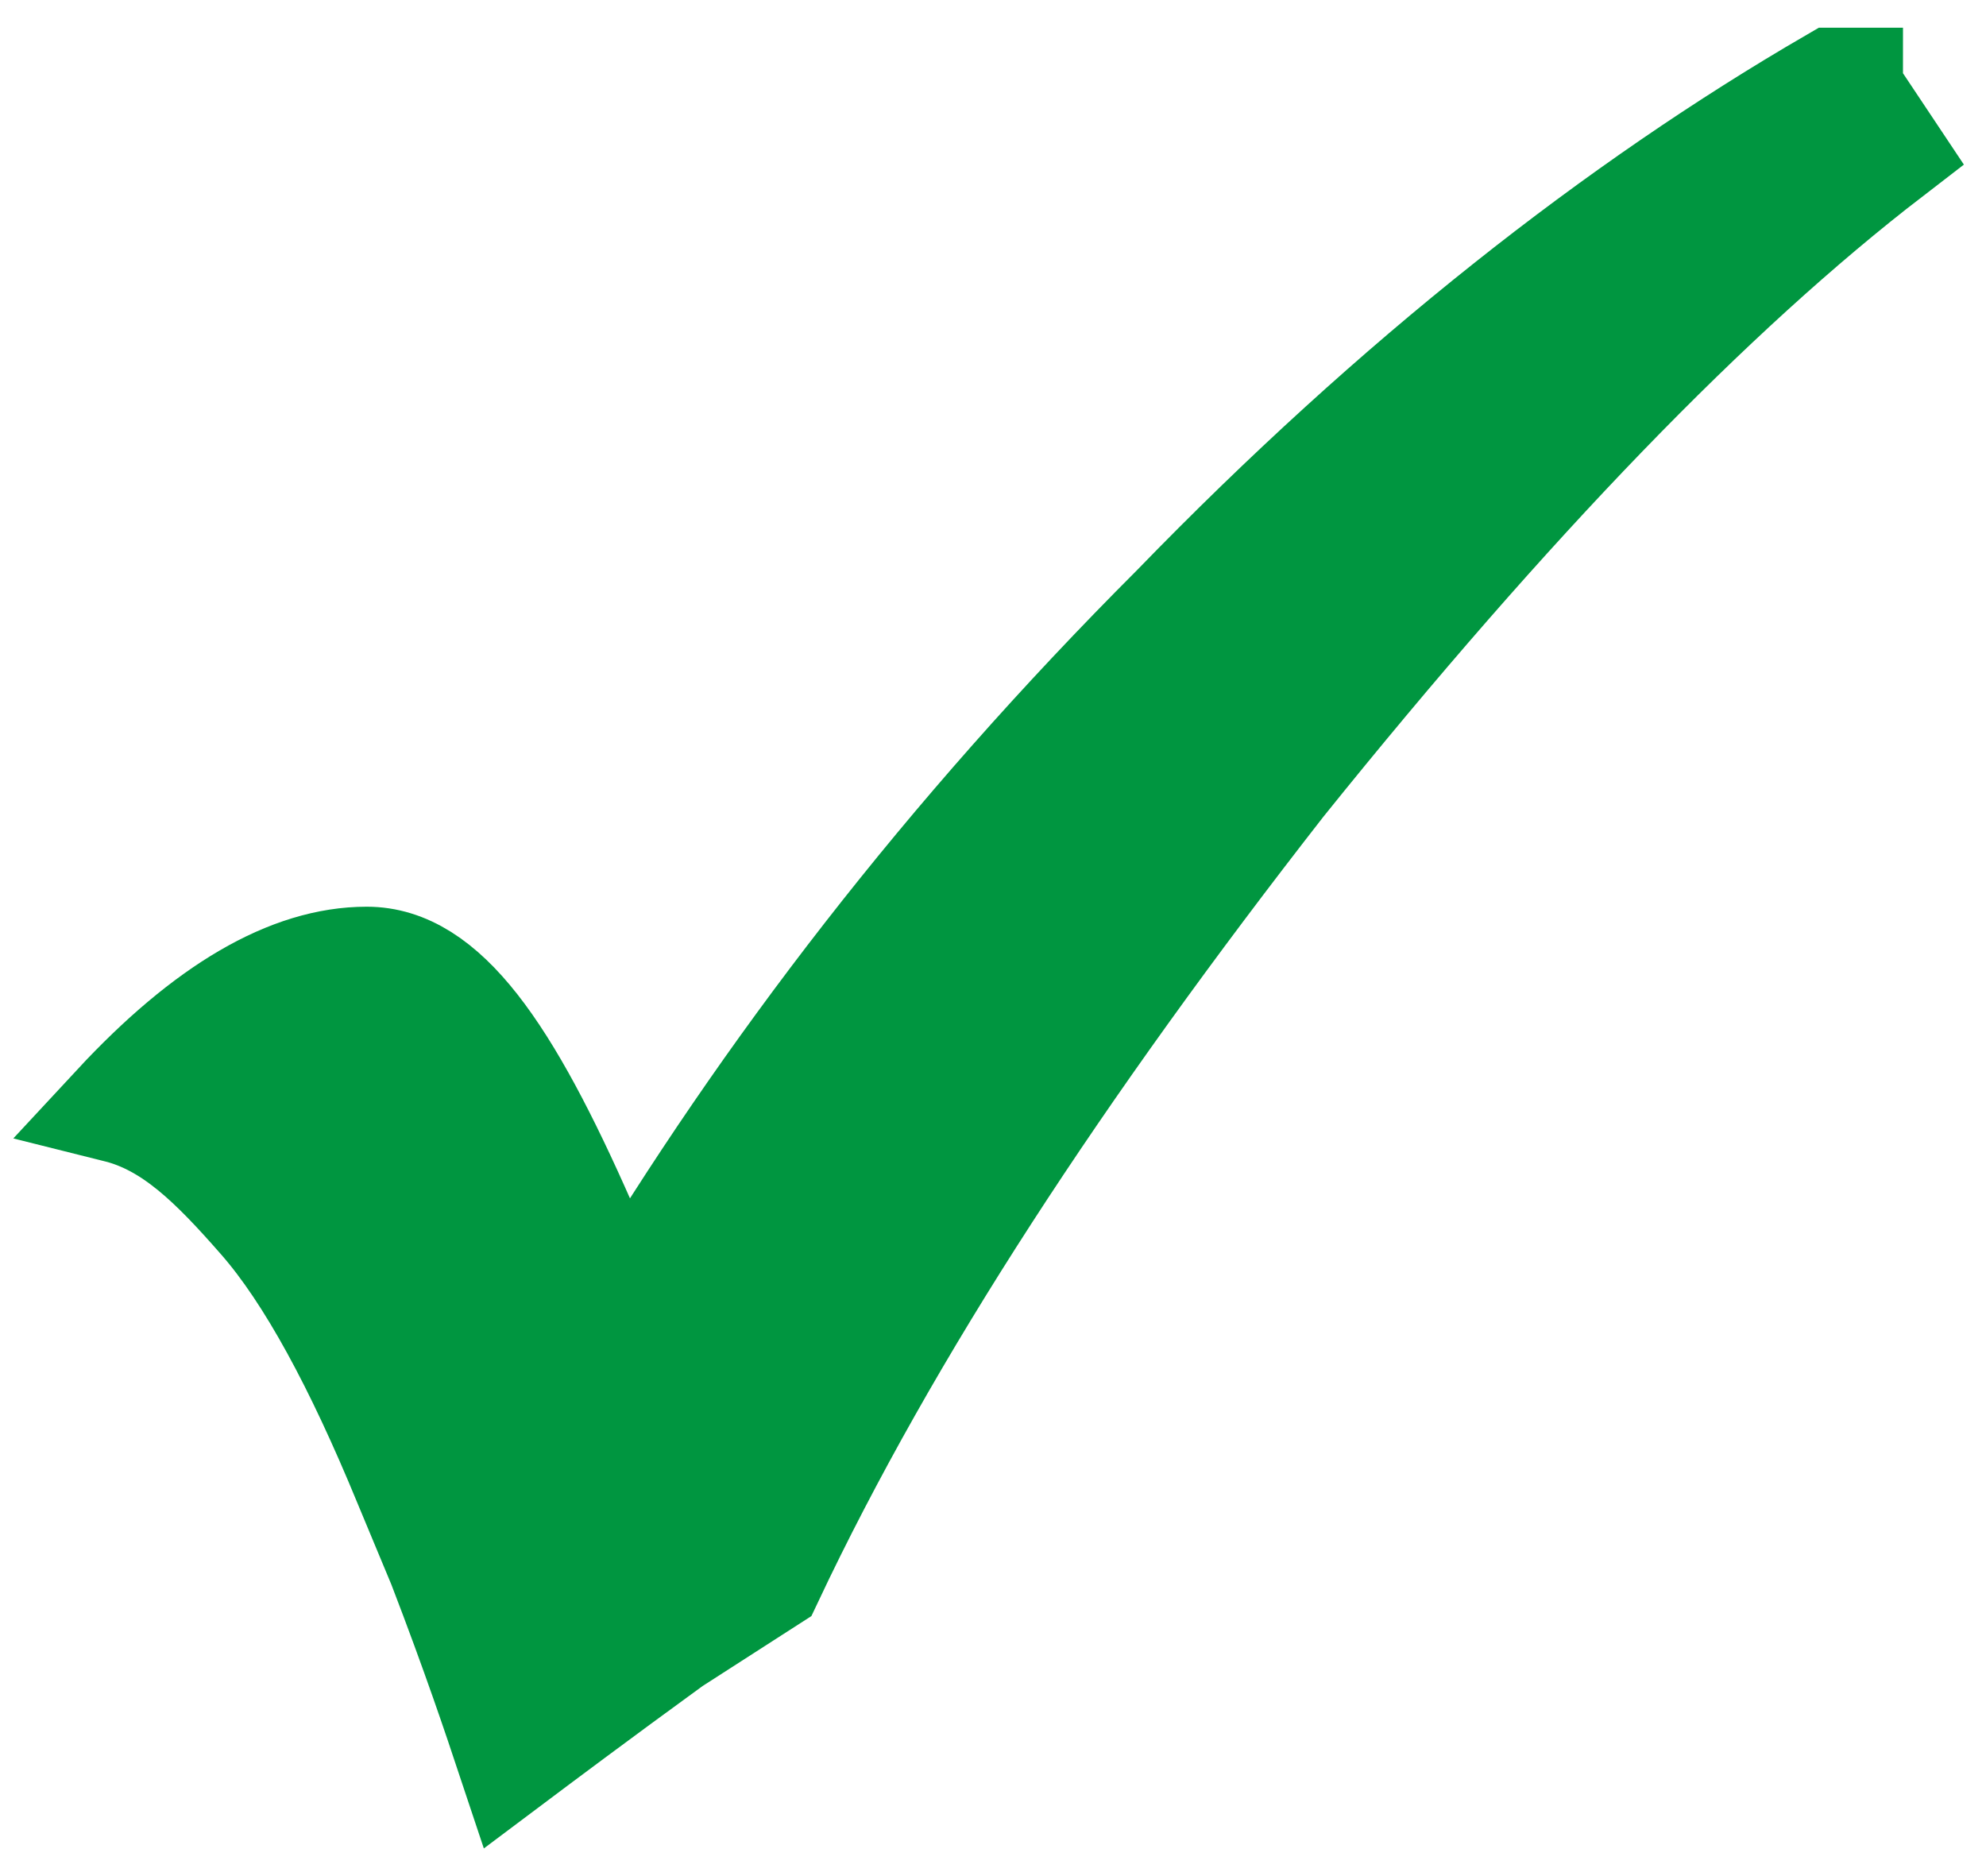 <?xml version="1.0" encoding="UTF-8"?> <svg xmlns="http://www.w3.org/2000/svg" id="Laag_1" version="1.1" viewBox="0 0 28.7 27.1"><defs><style> .st0 { fill: #009640; stroke: #009640; stroke-width: 1.6px; } </style></defs><path class="st0" d="M26.7,1.3l.6.9c-2.6,2-5.5,5-8.8,9.1-3.2,4.1-5.7,7.9-7.4,11.5l-1.4.9c-1.1.8-1.9,1.4-2.3,1.7-.2-.6-.5-1.5-1-2.8l-.5-1.2c-.7-1.7-1.4-3-2.1-3.8s-1.3-1.4-2.1-1.6c1.3-1.4,2.5-2.1,3.6-2.1s2,1.3,3.1,3.8l.6,1.3c2.1-3.5,4.7-6.9,8-10.2,3.2-3.3,6.4-5.8,9.5-7.6h.2Z"></path></svg> 
